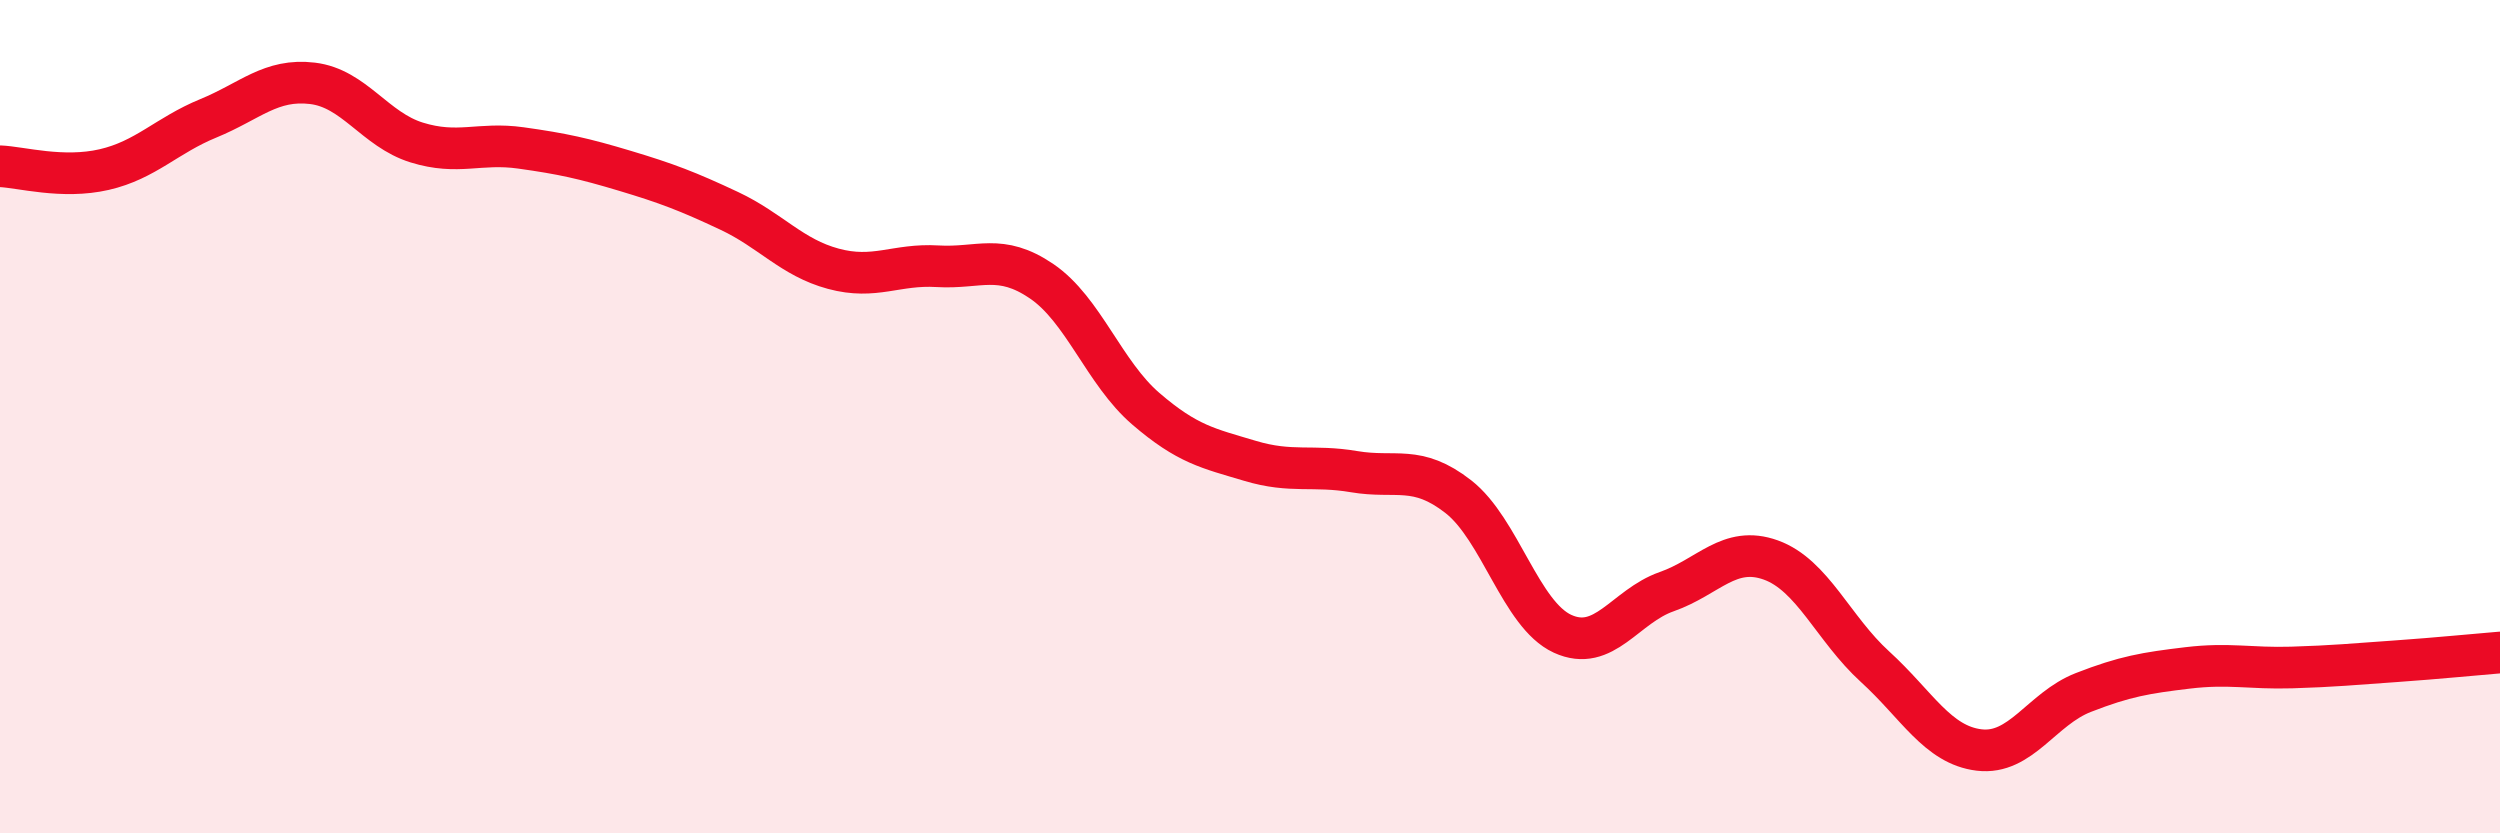 
    <svg width="60" height="20" viewBox="0 0 60 20" xmlns="http://www.w3.org/2000/svg">
      <path
        d="M 0,3.99 C 0.5,4.01 1.5,4.3 2.5,4.07 C 3.5,3.84 4,3.25 5,2.84 C 6,2.43 6.5,1.88 7.5,2 C 8.5,2.12 9,3.11 10,3.42 C 11,3.73 11.5,3.41 12.5,3.55 C 13.5,3.69 14,3.8 15,4.1 C 16,4.4 16.5,4.59 17.5,5.06 C 18.5,5.53 19,6.18 20,6.45 C 21,6.72 21.5,6.33 22.5,6.39 C 23.5,6.45 24,6.07 25,6.75 C 26,7.43 26.5,8.95 27.5,9.81 C 28.5,10.67 29,10.76 30,11.06 C 31,11.36 31.5,11.15 32.5,11.32 C 33.5,11.49 34,11.14 35,11.92 C 36,12.7 36.5,14.75 37.5,15.21 C 38.5,15.67 39,14.55 40,14.2 C 41,13.85 41.5,13.08 42.5,13.44 C 43.5,13.8 44,15.09 45,16 C 46,16.91 46.5,17.88 47.5,18 C 48.5,18.12 49,17.01 50,16.62 C 51,16.23 51.5,16.15 52.5,16.03 C 53.5,15.91 54,16.05 55,16.02 C 56,15.99 56.5,15.94 57.5,15.87 C 58.5,15.8 59.5,15.7 60,15.66L60 20L0 20Z"
        fill="#EB0A25"
        opacity="0.1"
        stroke-linecap="round"
        stroke-linejoin="round"
      />
      <path
        d="M 0,3.99 C 0.5,4.01 1.5,4.3 2.5,4.07 C 3.5,3.84 4,3.25 5,2.84 C 6,2.43 6.5,1.88 7.5,2 C 8.5,2.12 9,3.11 10,3.42 C 11,3.73 11.5,3.41 12.5,3.55 C 13.5,3.69 14,3.8 15,4.1 C 16,4.4 16.5,4.59 17.5,5.06 C 18.5,5.53 19,6.18 20,6.45 C 21,6.72 21.5,6.33 22.5,6.39 C 23.5,6.45 24,6.07 25,6.75 C 26,7.43 26.5,8.95 27.5,9.81 C 28.5,10.67 29,10.76 30,11.06 C 31,11.36 31.5,11.15 32.5,11.32 C 33.5,11.49 34,11.14 35,11.92 C 36,12.7 36.5,14.75 37.5,15.21 C 38.5,15.67 39,14.55 40,14.2 C 41,13.85 41.5,13.08 42.5,13.44 C 43.5,13.8 44,15.09 45,16 C 46,16.91 46.5,17.88 47.5,18 C 48.5,18.12 49,17.01 50,16.62 C 51,16.23 51.5,16.15 52.5,16.03 C 53.5,15.91 54,16.05 55,16.02 C 56,15.99 56.5,15.94 57.5,15.87 C 58.5,15.8 59.5,15.7 60,15.66"
        stroke="#EB0A25"
        stroke-width="1"
        fill="none"
        stroke-linecap="round"
        stroke-linejoin="round"
      />
    </svg>
  